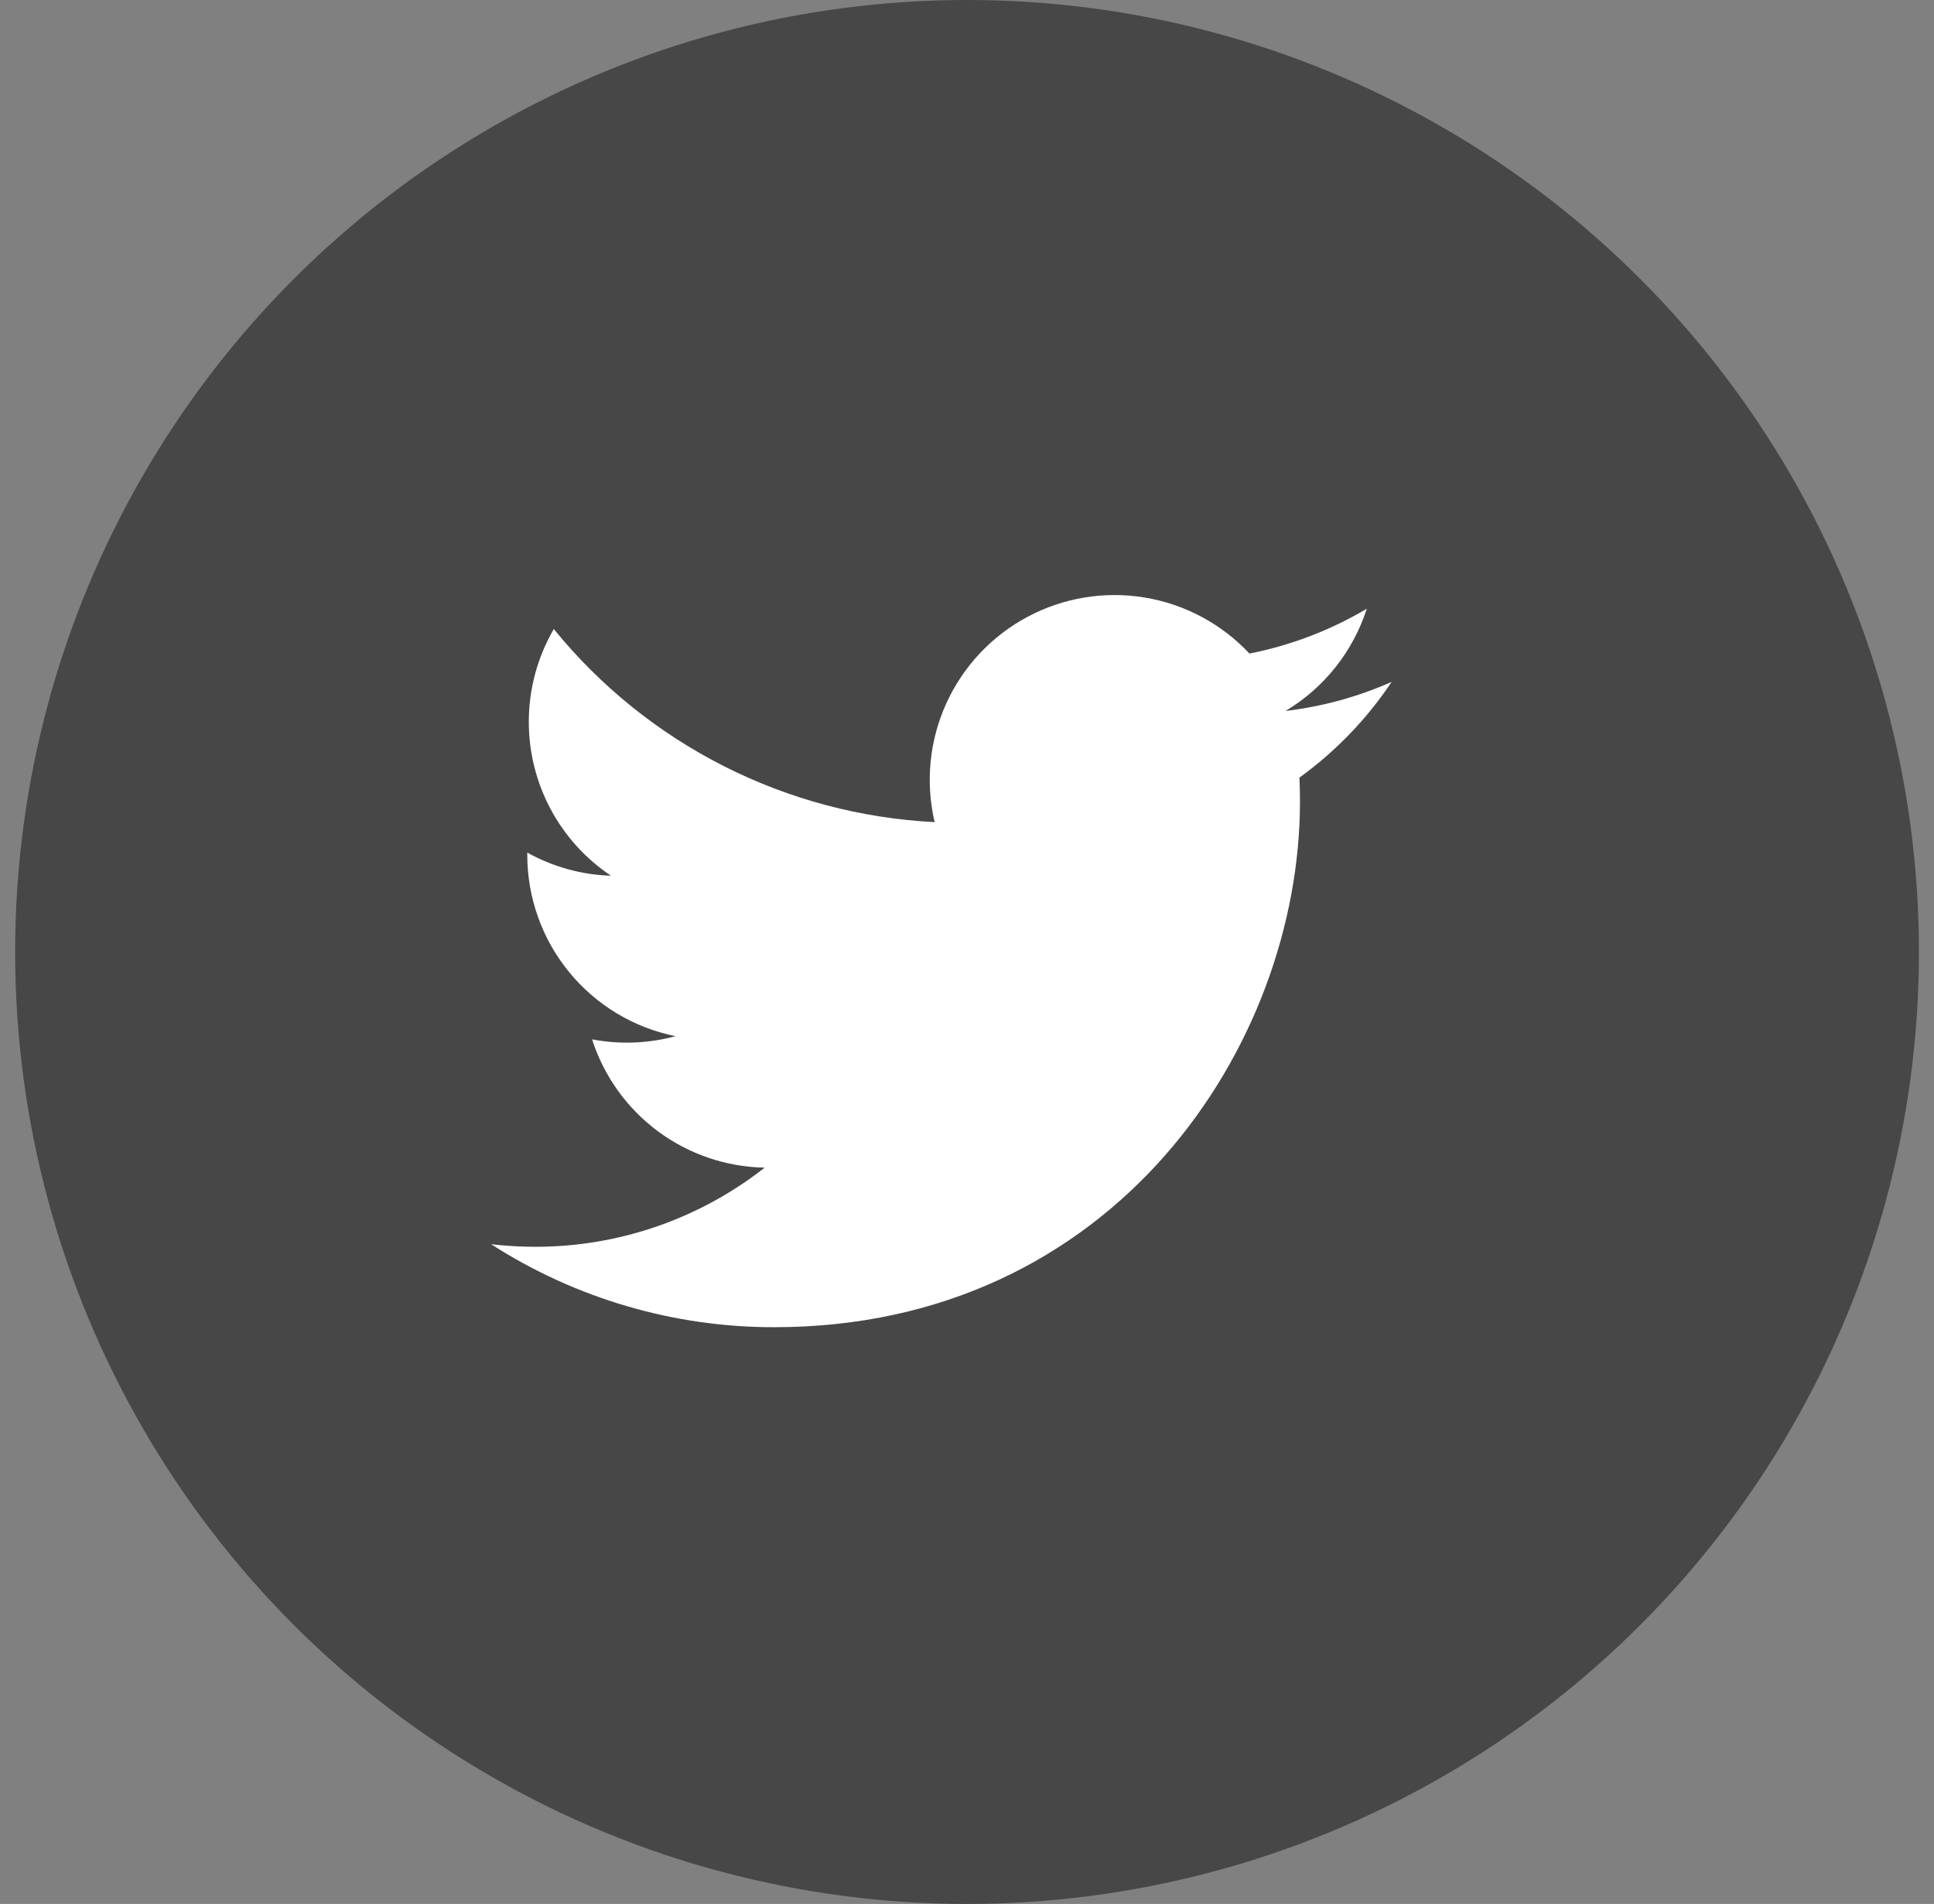 <svg width="64" height="63" viewBox="0 0 64 63" fill="none" xmlns="http://www.w3.org/2000/svg">
<rect x="0" y="0" width="64" height="63" fill="#808080" stroke="none"/>
<circle cx="32.001" cy="31.5" r="31.5" fill="#474747"/>
<path d="M46.053 22.563C44.957 23.049 43.779 23.377 42.542 23.525C43.819 22.761 44.774 21.558 45.23 20.142C44.03 20.854 42.717 21.356 41.347 21.625C40.426 20.642 39.207 19.99 37.877 19.771C36.548 19.552 35.184 19.778 33.996 20.414C32.809 21.049 31.864 22.06 31.309 23.287C30.755 24.515 30.621 25.891 30.929 27.203C28.497 27.081 26.119 26.449 23.948 25.348C21.777 24.247 19.861 22.703 18.326 20.814C17.801 21.719 17.499 22.769 17.499 23.887C17.499 24.894 17.747 25.886 18.221 26.773C18.695 27.661 19.381 28.418 20.219 28.977C19.248 28.947 18.298 28.684 17.449 28.212V28.291C17.449 29.703 17.938 31.071 18.832 32.164C19.726 33.257 20.97 34.007 22.354 34.286C21.453 34.53 20.509 34.566 19.593 34.391C19.983 35.606 20.744 36.669 21.768 37.43C22.792 38.191 24.029 38.613 25.305 38.636C23.139 40.336 20.464 41.259 17.71 41.255C17.223 41.255 16.735 41.226 16.251 41.169C19.046 42.966 22.299 43.92 25.622 43.916C36.87 43.916 43.019 34.6 43.019 26.52C43.019 26.258 43.013 25.993 43.001 25.73C44.197 24.865 45.23 23.794 46.05 22.567L46.053 22.563V22.563Z" fill="white"/>
</svg>
